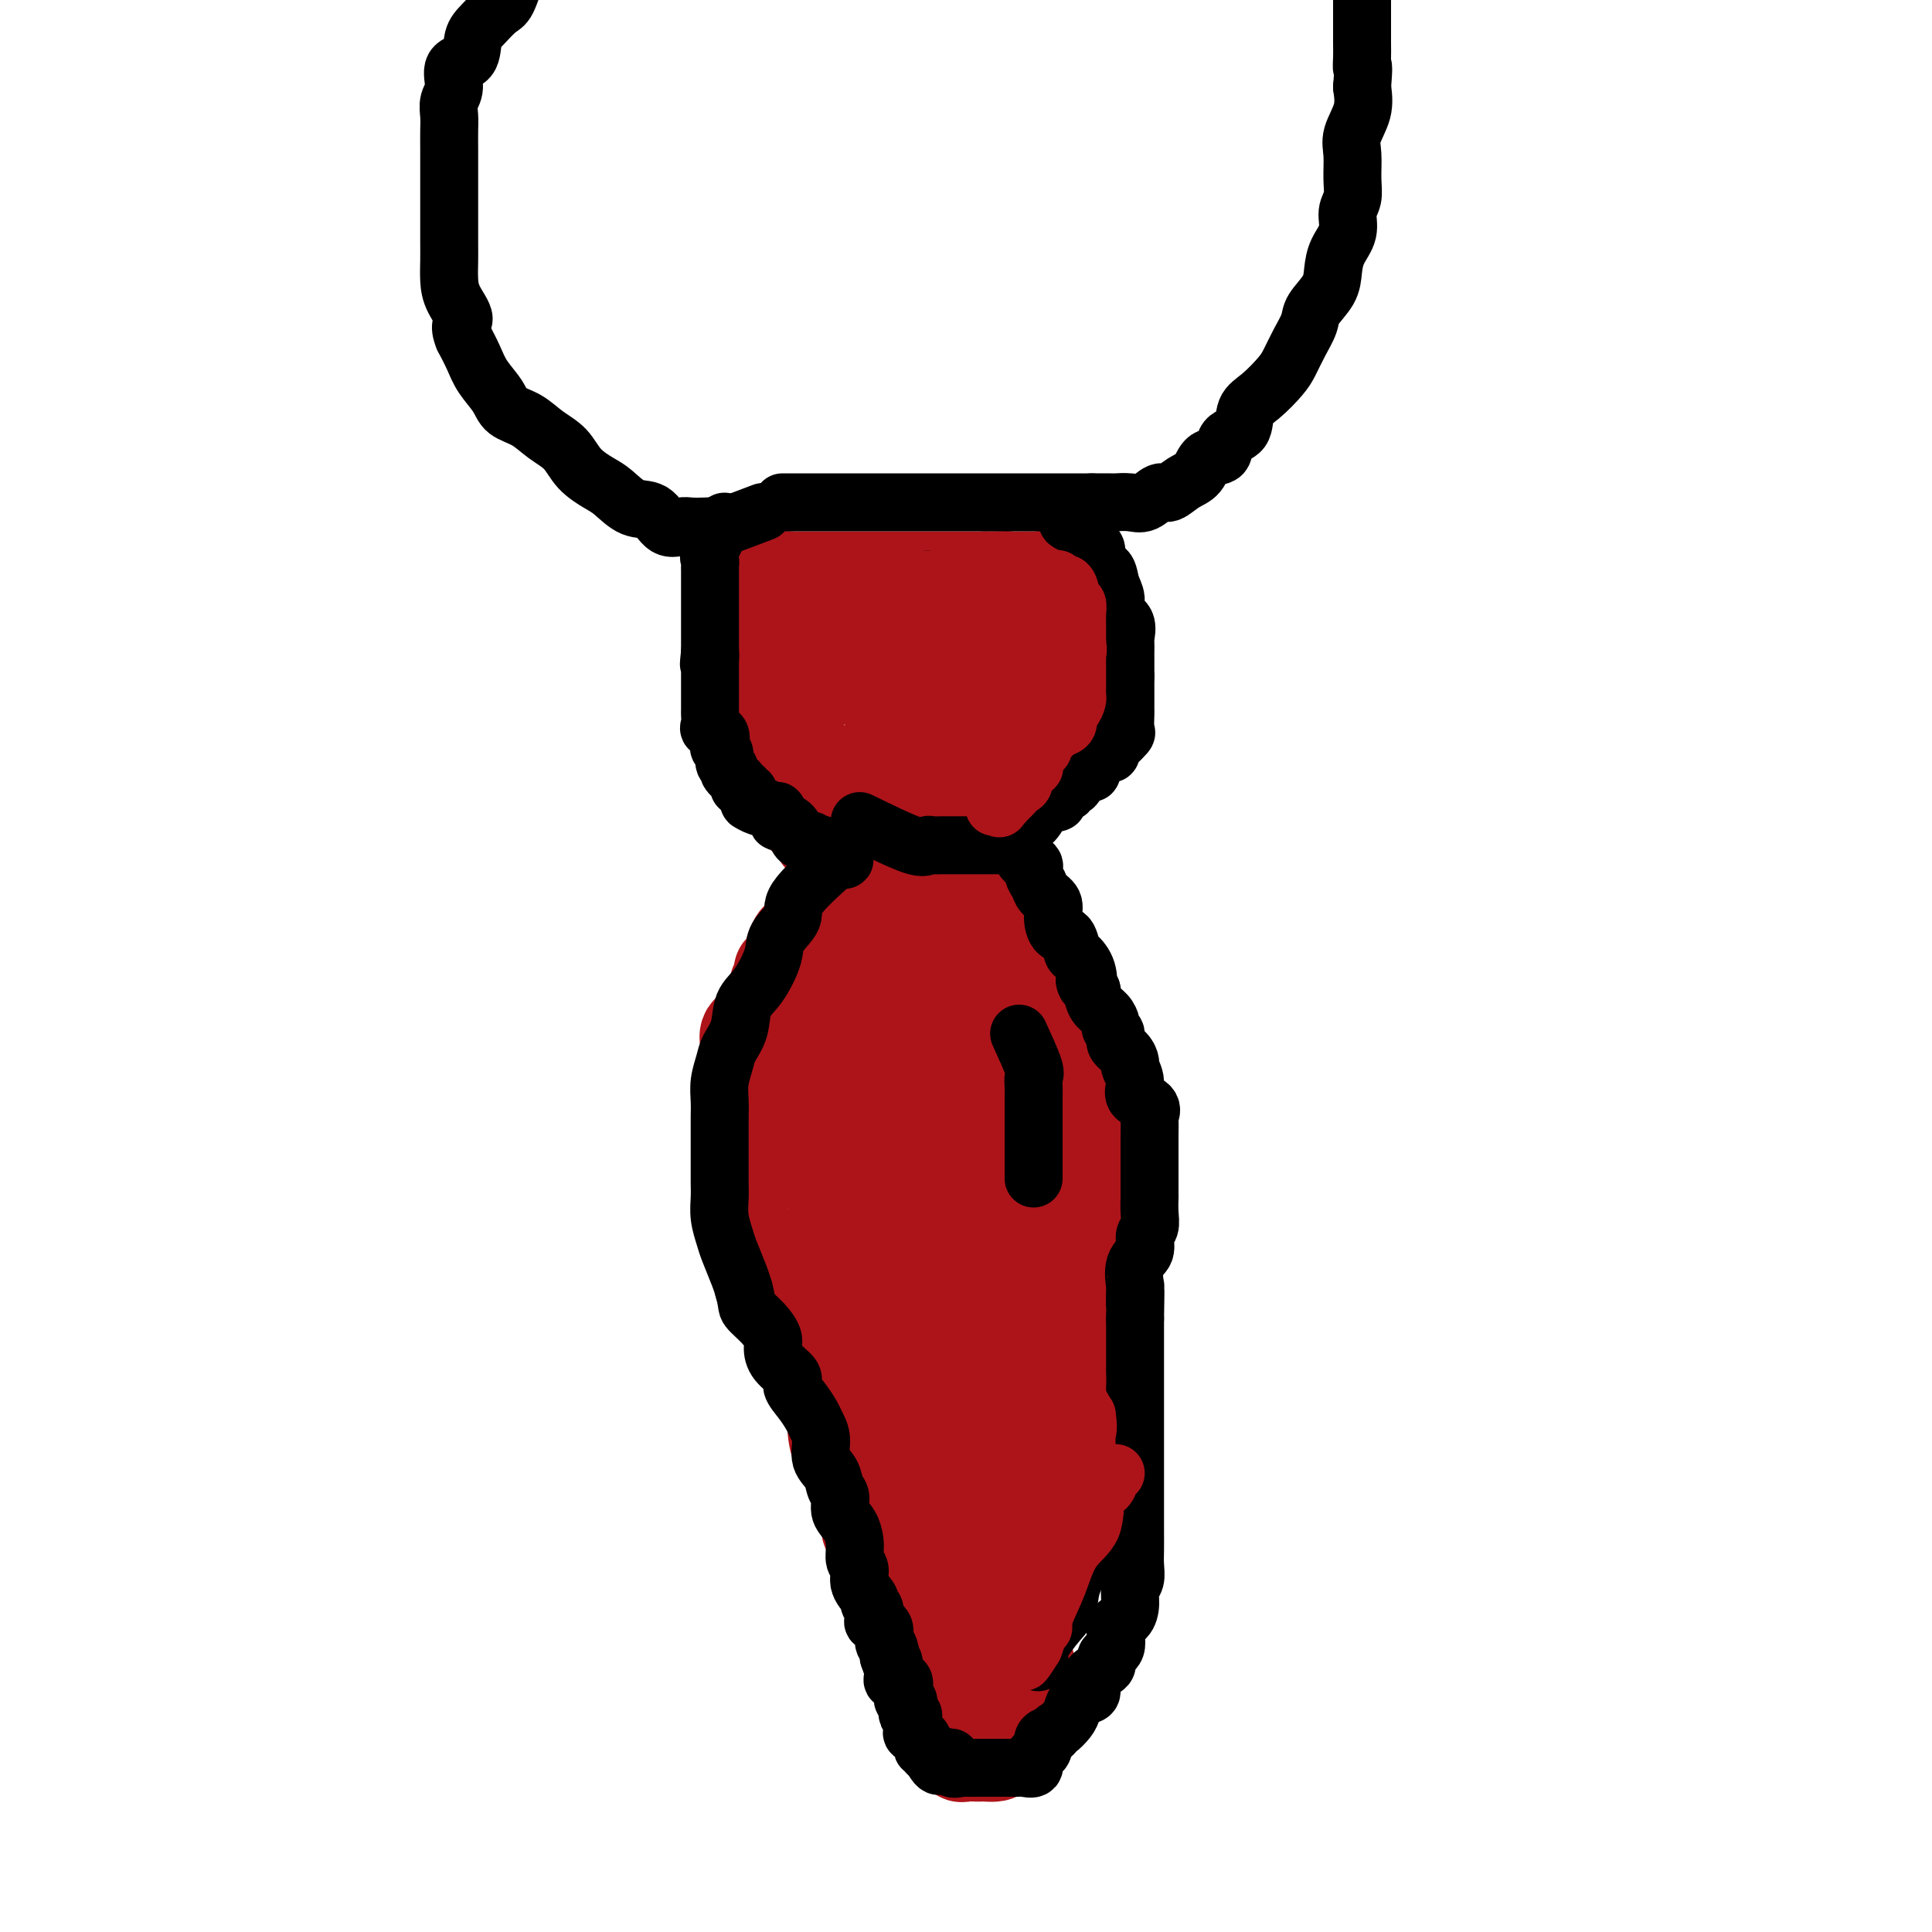 <svg viewBox='0 0 400 400' version='1.1' xmlns='http://www.w3.org/2000/svg' xmlns:xlink='http://www.w3.org/1999/xlink'><g fill='none' stroke='#AD1419' stroke-width='20' stroke-linecap='round' stroke-linejoin='round'><path d='M155,121c2.203,-0.423 4.406,-0.845 6,-1c1.594,-0.155 2.581,-0.041 3,0c0.419,0.041 0.272,0.011 1,0c0.728,-0.011 2.333,-0.003 3,0c0.667,0.003 0.396,0.001 1,0c0.604,-0.001 2.082,-0.000 3,0c0.918,0.000 1.277,0.000 2,0c0.723,-0.000 1.809,-0.000 3,0c1.191,0.000 2.488,0.000 3,0c0.512,-0.000 0.239,-0.000 1,0c0.761,0.000 2.555,0.000 4,0c1.445,-0.000 2.542,-0.000 3,0c0.458,0.000 0.279,0.000 1,0c0.721,-0.000 2.344,-0.000 3,0c0.656,0.000 0.346,0.000 1,0c0.654,-0.000 2.273,-0.000 3,0c0.727,0.000 0.562,0.000 1,0c0.438,-0.000 1.479,-0.000 2,0c0.521,0.000 0.521,0.000 1,0c0.479,-0.000 1.437,-0.000 2,0c0.563,0.000 0.732,0.000 1,0c0.268,-0.000 0.634,-0.000 1,0'/><path d='M204,120c7.981,-0.155 3.434,-0.041 2,0c-1.434,0.041 0.245,0.011 1,0c0.755,-0.011 0.587,-0.003 1,0c0.413,0.003 1.406,0.001 2,0c0.594,-0.001 0.790,-0.001 1,0c0.210,0.001 0.435,0.005 1,0c0.565,-0.005 1.469,-0.017 2,0c0.531,0.017 0.688,0.064 1,0c0.312,-0.064 0.779,-0.238 1,0c0.221,0.238 0.196,0.889 0,1c-0.196,0.111 -0.564,-0.316 -1,0c-0.436,0.316 -0.942,1.376 -1,2c-0.058,0.624 0.332,0.811 0,1c-0.332,0.189 -1.385,0.378 -2,1c-0.615,0.622 -0.791,1.676 -1,2c-0.209,0.324 -0.451,-0.082 -1,0c-0.549,0.082 -1.407,0.652 -2,1c-0.593,0.348 -0.922,0.475 -1,1c-0.078,0.525 0.094,1.449 0,2c-0.094,0.551 -0.456,0.729 -1,1c-0.544,0.271 -1.272,0.636 -2,1'/><path d='M204,133c-1.743,2.412 -1.102,1.942 -1,2c0.102,0.058 -0.336,0.644 -1,1c-0.664,0.356 -1.554,0.480 -2,1c-0.446,0.520 -0.447,1.435 -1,2c-0.553,0.565 -1.658,0.781 -2,1c-0.342,0.219 0.079,0.442 0,1c-0.079,0.558 -0.659,1.452 -1,2c-0.341,0.548 -0.445,0.751 -1,1c-0.555,0.249 -1.563,0.543 -2,1c-0.437,0.457 -0.305,1.078 -1,2c-0.695,0.922 -2.219,2.144 -3,3c-0.781,0.856 -0.820,1.347 -1,2c-0.180,0.653 -0.501,1.470 -1,2c-0.499,0.530 -1.176,0.773 -2,1c-0.824,0.227 -1.794,0.437 -2,1c-0.206,0.563 0.353,1.479 0,2c-0.353,0.521 -1.619,0.646 -2,1c-0.381,0.354 0.123,0.936 0,1c-0.123,0.064 -0.874,-0.390 -1,0c-0.126,0.390 0.374,1.625 0,2c-0.374,0.375 -1.620,-0.111 -2,0c-0.380,0.111 0.108,0.820 0,1c-0.108,0.180 -0.813,-0.168 -1,0c-0.187,0.168 0.142,0.853 0,1c-0.142,0.147 -0.755,-0.244 -1,0c-0.245,0.244 -0.123,1.122 0,2'/><path d='M176,166c-4.742,5.077 -2.599,1.270 -2,0c0.599,-1.270 -0.348,-0.002 -1,0c-0.652,0.002 -1.011,-1.261 -1,-2c0.011,-0.739 0.391,-0.954 0,-1c-0.391,-0.046 -1.554,0.075 -2,0c-0.446,-0.075 -0.174,-0.348 0,-1c0.174,-0.652 0.249,-1.684 0,-2c-0.249,-0.316 -0.822,0.084 -1,0c-0.178,-0.084 0.039,-0.651 0,-1c-0.039,-0.349 -0.335,-0.479 -1,-1c-0.665,-0.521 -1.699,-1.433 -2,-2c-0.301,-0.567 0.131,-0.790 0,-1c-0.131,-0.210 -0.826,-0.408 -1,-1c-0.174,-0.592 0.174,-1.577 0,-2c-0.174,-0.423 -0.869,-0.285 -1,-1c-0.131,-0.715 0.301,-2.285 0,-3c-0.301,-0.715 -1.335,-0.576 -2,-1c-0.665,-0.424 -0.962,-1.413 -1,-2c-0.038,-0.587 0.182,-0.773 0,-1c-0.182,-0.227 -0.766,-0.493 -1,-1c-0.234,-0.507 -0.117,-1.253 0,-2'/><path d='M160,141c-0.805,-2.515 0.184,-1.303 0,-1c-0.184,0.303 -1.539,-0.305 -2,-1c-0.461,-0.695 -0.028,-1.479 0,-2c0.028,-0.521 -0.349,-0.781 -1,-1c-0.651,-0.219 -1.574,-0.399 -2,-1c-0.426,-0.601 -0.353,-1.625 0,-2c0.353,-0.375 0.986,-0.100 2,0c1.014,0.100 2.409,0.027 3,0c0.591,-0.027 0.378,-0.007 1,0c0.622,0.007 2.080,0.002 3,0c0.920,-0.002 1.302,-0.001 2,0c0.698,0.001 1.712,0.000 3,0c1.288,-0.000 2.849,-0.000 4,0c1.151,0.000 1.893,0.000 3,0c1.107,-0.000 2.581,-0.000 4,0c1.419,0.000 2.785,0.000 4,0c1.215,-0.000 2.280,-0.000 3,0c0.720,0.000 1.096,0.000 2,0c0.904,-0.000 2.335,-0.000 3,0c0.665,0.000 0.564,0.000 1,0c0.436,-0.000 1.410,-0.000 2,0c0.590,0.000 0.795,0.000 1,0'/><path d='M196,133c6.339,0.388 1.687,1.358 0,2c-1.687,0.642 -0.411,0.957 0,1c0.411,0.043 -0.045,-0.187 -1,0c-0.955,0.187 -2.410,0.790 -3,1c-0.590,0.210 -0.314,0.028 -1,0c-0.686,-0.028 -2.335,0.096 -3,0c-0.665,-0.096 -0.346,-0.414 -1,0c-0.654,0.414 -2.282,1.561 -3,2c-0.718,0.439 -0.525,0.170 -1,0c-0.475,-0.170 -1.619,-0.242 -2,0c-0.381,0.242 0.002,0.797 0,1c-0.002,0.203 -0.390,0.055 -1,0c-0.610,-0.055 -1.443,-0.015 -2,0c-0.557,0.015 -0.837,0.005 -1,0c-0.163,-0.005 -0.208,-0.006 -1,0c-0.792,0.006 -2.331,0.017 -3,0c-0.669,-0.017 -0.469,-0.064 -1,0c-0.531,0.064 -1.795,0.237 -3,0c-1.205,-0.237 -2.351,-0.886 -3,-1c-0.649,-0.114 -0.800,0.305 -1,0c-0.200,-0.305 -0.449,-1.336 -1,-2c-0.551,-0.664 -1.406,-0.961 -2,-1c-0.594,-0.039 -0.929,0.182 -1,0c-0.071,-0.182 0.123,-0.766 0,-1c-0.123,-0.234 -0.561,-0.117 -1,0'/><path d='M160,135c-3.256,-1.161 -2.397,-1.563 -2,-2c0.397,-0.437 0.332,-0.909 0,-1c-0.332,-0.091 -0.930,0.198 -1,0c-0.070,-0.198 0.388,-0.884 0,-1c-0.388,-0.116 -1.621,0.337 -2,0c-0.379,-0.337 0.094,-1.462 0,-2c-0.094,-0.538 -0.757,-0.487 -1,0c-0.243,0.487 -0.065,1.410 0,2c0.065,0.590 0.018,0.848 0,1c-0.018,0.152 -0.006,0.197 0,1c0.006,0.803 0.006,2.365 0,3c-0.006,0.635 -0.017,0.344 0,1c0.017,0.656 0.064,2.260 0,3c-0.064,0.740 -0.238,0.617 0,1c0.238,0.383 0.887,1.271 1,2c0.113,0.729 -0.310,1.298 0,2c0.310,0.702 1.353,1.535 2,2c0.647,0.465 0.899,0.561 1,1c0.101,0.439 0.050,1.219 0,2'/><path d='M158,150c0.912,3.285 1.693,1.998 2,2c0.307,0.002 0.139,1.294 0,2c-0.139,0.706 -0.250,0.827 0,1c0.250,0.173 0.859,0.400 1,1c0.141,0.600 -0.188,1.574 0,2c0.188,0.426 0.892,0.303 1,1c0.108,0.697 -0.378,2.215 0,3c0.378,0.785 1.622,0.837 2,1c0.378,0.163 -0.111,0.438 0,1c0.111,0.562 0.821,1.412 1,2c0.179,0.588 -0.172,0.913 0,1c0.172,0.087 0.868,-0.063 1,0c0.132,0.063 -0.300,0.341 0,1c0.300,0.659 1.332,1.701 2,2c0.668,0.299 0.971,-0.145 1,0c0.029,0.145 -0.216,0.879 0,1c0.216,0.121 0.893,-0.370 1,0c0.107,0.370 -0.356,1.599 0,2c0.356,0.401 1.530,-0.028 2,0c0.470,0.028 0.235,0.514 0,1'/><path d='M172,174c1.742,1.856 1.095,0.497 1,0c-0.095,-0.497 0.360,-0.130 1,0c0.640,0.130 1.465,0.024 2,0c0.535,-0.024 0.779,0.034 1,0c0.221,-0.034 0.419,-0.161 1,0c0.581,0.161 1.544,0.611 2,0c0.456,-0.611 0.404,-2.283 1,-3c0.596,-0.717 1.838,-0.478 3,-1c1.162,-0.522 2.243,-1.806 3,-3c0.757,-1.194 1.190,-2.299 2,-3c0.810,-0.701 1.996,-0.997 3,-2c1.004,-1.003 1.826,-2.712 3,-4c1.174,-1.288 2.700,-2.155 4,-3c1.300,-0.845 2.376,-1.668 3,-3c0.624,-1.332 0.798,-3.173 1,-4c0.202,-0.827 0.433,-0.642 1,-1c0.567,-0.358 1.471,-1.261 2,-2c0.529,-0.739 0.684,-1.315 1,-2c0.316,-0.685 0.792,-1.479 1,-2c0.208,-0.521 0.146,-0.769 0,-1c-0.146,-0.231 -0.376,-0.446 0,-1c0.376,-0.554 1.359,-1.447 2,-2c0.641,-0.553 0.942,-0.764 1,-1c0.058,-0.236 -0.126,-0.496 0,-1c0.126,-0.504 0.563,-1.252 1,-2'/><path d='M212,133c1.421,-3.138 -0.027,-1.484 0,-1c0.027,0.484 1.528,-0.200 2,-1c0.472,-0.800 -0.084,-1.714 0,-2c0.084,-0.286 0.807,0.055 1,0c0.193,-0.055 -0.145,-0.505 0,-1c0.145,-0.495 0.772,-1.033 1,-1c0.228,0.033 0.058,0.638 0,1c-0.058,0.362 -0.005,0.482 0,1c0.005,0.518 -0.038,1.434 0,2c0.038,0.566 0.156,0.780 0,1c-0.156,0.220 -0.585,0.444 -1,1c-0.415,0.556 -0.814,1.445 -1,2c-0.186,0.555 -0.159,0.778 0,1c0.159,0.222 0.450,0.444 0,1c-0.450,0.556 -1.640,1.444 -2,2c-0.360,0.556 0.110,0.778 0,1c-0.110,0.222 -0.799,0.444 -1,1c-0.201,0.556 0.085,1.444 0,2c-0.085,0.556 -0.543,0.778 -1,1'/><path d='M210,144c-1.163,2.587 -1.571,1.053 -2,1c-0.429,-0.053 -0.878,1.375 -1,2c-0.122,0.625 0.082,0.448 0,1c-0.082,0.552 -0.449,1.833 -1,3c-0.551,1.167 -1.286,2.219 -2,3c-0.714,0.781 -1.407,1.292 -2,2c-0.593,0.708 -1.084,1.613 -2,3c-0.916,1.387 -2.255,3.255 -3,4c-0.745,0.745 -0.897,0.367 -1,1c-0.103,0.633 -0.158,2.276 -1,3c-0.842,0.724 -2.472,0.527 -3,1c-0.528,0.473 0.047,1.614 0,2c-0.047,0.386 -0.717,0.015 -1,0c-0.283,-0.015 -0.180,0.326 0,1c0.180,0.674 0.437,1.681 0,2c-0.437,0.319 -1.567,-0.051 -2,0c-0.433,0.051 -0.168,0.522 0,1c0.168,0.478 0.241,0.963 0,1c-0.241,0.037 -0.796,-0.375 -1,0c-0.204,0.375 -0.058,1.536 0,2c0.058,0.464 0.029,0.232 0,0'/><path d='M177,183c0.000,0.000 0.100,0.100 0.1,0.1'/><path d='M181,164c-2.958,4.172 -5.916,8.344 -7,10c-1.084,1.656 -0.294,0.794 0,1c0.294,0.206 0.094,1.478 0,2c-0.094,0.522 -0.080,0.295 0,1c0.080,0.705 0.226,2.343 0,3c-0.226,0.657 -0.823,0.335 -1,1c-0.177,0.665 0.065,2.319 0,3c-0.065,0.681 -0.437,0.390 -1,1c-0.563,0.610 -1.318,2.120 -2,3c-0.682,0.880 -1.291,1.128 -2,2c-0.709,0.872 -1.518,2.366 -2,3c-0.482,0.634 -0.636,0.406 -1,1c-0.364,0.594 -0.938,2.008 -1,3c-0.062,0.992 0.390,1.561 0,2c-0.390,0.439 -1.620,0.747 -2,1c-0.380,0.253 0.092,0.452 0,1c-0.092,0.548 -0.746,1.446 -1,2c-0.254,0.554 -0.107,0.765 0,1c0.107,0.235 0.173,0.496 0,1c-0.173,0.504 -0.587,1.252 -1,2'/><path d='M160,208c-3.125,7.001 -0.439,2.505 0,1c0.439,-1.505 -1.371,-0.018 -2,1c-0.629,1.018 -0.078,1.568 0,2c0.078,0.432 -0.319,0.744 -1,1c-0.681,0.256 -1.647,0.454 -2,1c-0.353,0.546 -0.095,1.441 0,2c0.095,0.559 0.025,0.783 0,1c-0.025,0.217 -0.007,0.425 0,1c0.007,0.575 0.002,1.515 0,2c-0.002,0.485 -0.000,0.515 0,1c0.000,0.485 0.000,1.426 0,2c-0.000,0.574 -0.000,0.783 0,1c0.000,0.217 0.000,0.443 0,1c-0.000,0.557 -0.000,1.445 0,2c0.000,0.555 0.000,0.778 0,1c-0.000,0.222 -0.000,0.444 0,1c0.000,0.556 0.000,1.444 0,2c-0.000,0.556 -0.000,0.778 0,1'/><path d='M155,232c0.000,2.595 0.000,1.082 0,1c-0.000,-0.082 -0.000,1.266 0,2c0.000,0.734 0.000,0.854 0,1c-0.000,0.146 -0.000,0.317 0,1c0.000,0.683 0.000,1.877 0,3c-0.000,1.123 -0.000,2.173 0,3c0.000,0.827 0.001,1.430 0,2c-0.001,0.570 -0.002,1.106 0,2c0.002,0.894 0.008,2.146 0,3c-0.008,0.854 -0.028,1.312 0,2c0.028,0.688 0.105,1.608 0,2c-0.105,0.392 -0.390,0.257 0,1c0.390,0.743 1.456,2.365 2,3c0.544,0.635 0.565,0.284 1,1c0.435,0.716 1.284,2.498 2,4c0.716,1.502 1.300,2.725 2,4c0.700,1.275 1.514,2.604 2,4c0.486,1.396 0.642,2.859 1,4c0.358,1.141 0.918,1.958 1,3c0.082,1.042 -0.313,2.307 0,3c0.313,0.693 1.336,0.815 2,1c0.664,0.185 0.970,0.434 1,1c0.030,0.566 -0.217,1.447 0,2c0.217,0.553 0.899,0.776 1,1c0.101,0.224 -0.380,0.449 0,1c0.380,0.551 1.620,1.427 2,2c0.380,0.573 -0.100,0.844 0,1c0.100,0.156 0.779,0.196 1,1c0.221,0.804 -0.018,2.370 0,4c0.018,1.630 0.291,3.323 1,5c0.709,1.677 1.855,3.339 3,5'/><path d='M177,305c3.506,8.595 1.273,4.583 1,4c-0.273,-0.583 1.416,2.262 2,4c0.584,1.738 0.064,2.367 0,3c-0.064,0.633 0.327,1.269 1,2c0.673,0.731 1.629,1.557 2,2c0.371,0.443 0.156,0.504 0,1c-0.156,0.496 -0.254,1.429 0,2c0.254,0.571 0.860,0.782 1,1c0.140,0.218 -0.187,0.443 0,1c0.187,0.557 0.886,1.445 1,2c0.114,0.555 -0.358,0.775 0,1c0.358,0.225 1.545,0.455 2,1c0.455,0.545 0.179,1.407 0,2c-0.179,0.593 -0.260,0.919 0,1c0.260,0.081 0.862,-0.081 1,0c0.138,0.081 -0.187,0.406 0,1c0.187,0.594 0.888,1.457 1,2c0.112,0.543 -0.363,0.765 0,1c0.363,0.235 1.566,0.483 2,1c0.434,0.517 0.101,1.303 0,2c-0.101,0.697 0.030,1.307 0,2c-0.030,0.693 -0.220,1.471 0,2c0.220,0.529 0.851,0.808 1,1c0.149,0.192 -0.184,0.296 0,1c0.184,0.704 0.886,2.006 1,3c0.114,0.994 -0.361,1.679 0,2c0.361,0.321 1.559,0.279 2,1c0.441,0.721 0.126,2.206 0,3c-0.126,0.794 -0.063,0.897 0,1'/><path d='M195,355c3.012,7.851 1.544,2.480 1,1c-0.544,-1.480 -0.162,0.932 0,2c0.162,1.068 0.104,0.793 0,1c-0.104,0.207 -0.253,0.896 0,1c0.253,0.104 0.907,-0.379 1,0c0.093,0.379 -0.375,1.618 0,2c0.375,0.382 1.592,-0.094 2,0c0.408,0.094 0.006,0.757 0,1c-0.006,0.243 0.383,0.066 1,0c0.617,-0.066 1.460,-0.019 2,0c0.540,0.019 0.776,0.012 1,0c0.224,-0.012 0.437,-0.028 1,0c0.563,0.028 1.478,0.102 2,0c0.522,-0.102 0.652,-0.378 1,-1c0.348,-0.622 0.915,-1.588 1,-2c0.085,-0.412 -0.313,-0.270 0,-1c0.313,-0.730 1.338,-2.334 2,-3c0.662,-0.666 0.961,-0.395 1,-1c0.039,-0.605 -0.182,-2.086 0,-3c0.182,-0.914 0.766,-1.261 1,-2c0.234,-0.739 0.117,-1.869 0,-3'/><path d='M212,347c0.919,-3.267 0.217,-3.435 0,-4c-0.217,-0.565 0.051,-1.529 0,-3c-0.051,-1.471 -0.420,-3.451 0,-5c0.420,-1.549 1.628,-2.669 2,-4c0.372,-1.331 -0.093,-2.874 0,-4c0.093,-1.126 0.743,-1.834 1,-3c0.257,-1.166 0.119,-2.790 0,-4c-0.119,-1.210 -0.220,-2.005 0,-3c0.220,-0.995 0.762,-2.191 1,-3c0.238,-0.809 0.173,-1.231 0,-2c-0.173,-0.769 -0.455,-1.886 0,-3c0.455,-1.114 1.646,-2.225 2,-3c0.354,-0.775 -0.129,-1.212 0,-2c0.129,-0.788 0.871,-1.925 1,-3c0.129,-1.075 -0.354,-2.087 0,-3c0.354,-0.913 1.544,-1.726 2,-3c0.456,-1.274 0.179,-3.007 0,-4c-0.179,-0.993 -0.258,-1.244 0,-2c0.258,-0.756 0.854,-2.016 1,-3c0.146,-0.984 -0.159,-1.691 0,-3c0.159,-1.309 0.782,-3.219 1,-4c0.218,-0.781 0.030,-0.432 0,-1c-0.030,-0.568 0.097,-2.053 0,-3c-0.097,-0.947 -0.418,-1.356 0,-2c0.418,-0.644 1.575,-1.523 2,-2c0.425,-0.477 0.117,-0.550 0,-1c-0.117,-0.450 -0.042,-1.275 0,-2c0.042,-0.725 0.050,-1.349 0,-2c-0.050,-0.651 -0.157,-1.329 0,-2c0.157,-0.671 0.579,-1.336 1,-2'/><path d='M226,262c2.166,-13.550 0.580,-4.926 0,-2c-0.580,2.926 -0.155,0.155 0,-1c0.155,-1.155 0.042,-0.694 0,-1c-0.042,-0.306 -0.011,-1.378 0,-2c0.011,-0.622 0.003,-0.795 0,-1c-0.003,-0.205 -0.001,-0.443 0,-1c0.001,-0.557 0.000,-1.434 0,-2c-0.000,-0.566 -0.000,-0.823 0,-1c0.000,-0.177 -0.000,-0.276 0,-1c0.000,-0.724 0.001,-2.073 0,-3c-0.001,-0.927 -0.002,-1.431 0,-2c0.002,-0.569 0.008,-1.202 0,-2c-0.008,-0.798 -0.031,-1.761 0,-3c0.031,-1.239 0.114,-2.754 0,-4c-0.114,-1.246 -0.425,-2.224 -1,-3c-0.575,-0.776 -1.414,-1.351 -2,-2c-0.586,-0.649 -0.918,-1.371 -1,-2c-0.082,-0.629 0.085,-1.165 0,-2c-0.085,-0.835 -0.422,-1.970 -1,-3c-0.578,-1.030 -1.397,-1.954 -2,-3c-0.603,-1.046 -0.989,-2.214 -1,-3c-0.011,-0.786 0.353,-1.189 0,-2c-0.353,-0.811 -1.422,-2.031 -2,-3c-0.578,-0.969 -0.666,-1.688 -1,-3c-0.334,-1.312 -0.915,-3.218 -1,-4c-0.085,-0.782 0.325,-0.439 0,-1c-0.325,-0.561 -1.386,-2.027 -2,-3c-0.614,-0.973 -0.781,-1.454 -1,-2c-0.219,-0.546 -0.491,-1.156 -1,-2c-0.509,-0.844 -1.254,-1.922 -2,-3'/><path d='M208,195c-2.997,-6.402 -1.490,-1.909 -1,-1c0.490,0.909 -0.036,-1.768 -1,-3c-0.964,-1.232 -2.365,-1.020 -3,-1c-0.635,0.020 -0.502,-0.151 -1,-1c-0.498,-0.849 -1.626,-2.377 -2,-3c-0.374,-0.623 0.005,-0.341 0,-1c-0.005,-0.659 -0.393,-2.260 -1,-3c-0.607,-0.740 -1.434,-0.618 -2,-1c-0.566,-0.382 -0.870,-1.267 -1,-2c-0.130,-0.733 -0.086,-1.314 0,-2c0.086,-0.686 0.212,-1.476 0,-2c-0.212,-0.524 -0.764,-0.781 -1,-1c-0.236,-0.219 -0.158,-0.400 0,-1c0.158,-0.600 0.396,-1.618 0,-2c-0.396,-0.382 -1.424,-0.127 -2,0c-0.576,0.127 -0.698,0.127 -1,0c-0.302,-0.127 -0.785,-0.382 -1,0c-0.215,0.382 -0.163,1.401 0,2c0.163,0.599 0.435,0.779 0,1c-0.435,0.221 -1.579,0.483 -2,1c-0.421,0.517 -0.120,1.291 0,2c0.120,0.709 0.060,1.355 0,2'/><path d='M189,179c-1.162,1.796 -1.068,2.288 -1,4c0.068,1.712 0.109,4.646 0,7c-0.109,2.354 -0.369,4.128 -1,8c-0.631,3.872 -1.633,9.842 -2,14c-0.367,4.158 -0.098,6.504 0,9c0.098,2.496 0.026,5.141 0,8c-0.026,2.859 -0.006,5.932 0,8c0.006,2.068 -0.001,3.132 0,4c0.001,0.868 0.010,1.539 0,2c-0.010,0.461 -0.039,0.711 0,1c0.039,0.289 0.147,0.616 0,1c-0.147,0.384 -0.547,0.824 -1,0c-0.453,-0.824 -0.959,-2.914 -1,-5c-0.041,-2.086 0.381,-4.168 0,-7c-0.381,-2.832 -1.567,-6.412 -2,-10c-0.433,-3.588 -0.115,-7.183 0,-11c0.115,-3.817 0.027,-7.857 0,-11c-0.027,-3.143 0.009,-5.390 0,-7c-0.009,-1.610 -0.062,-2.583 0,-4c0.062,-1.417 0.240,-3.277 0,-4c-0.240,-0.723 -0.900,-0.307 -1,1c-0.100,1.307 0.358,3.506 0,6c-0.358,2.494 -1.531,5.284 -2,8c-0.469,2.716 -0.235,5.358 0,8'/><path d='M178,209c-0.464,5.893 -0.124,9.126 0,12c0.124,2.874 0.033,5.390 0,8c-0.033,2.610 -0.009,5.315 0,8c0.009,2.685 0.002,5.350 0,7c-0.002,1.650 -0.001,2.285 0,3c0.001,0.715 0.000,1.510 0,1c-0.000,-0.510 -0.000,-2.325 0,-4c0.000,-1.675 0.001,-3.210 0,-5c-0.001,-1.790 -0.004,-3.834 0,-6c0.004,-2.166 0.013,-4.452 0,-6c-0.013,-1.548 -0.050,-2.357 0,-4c0.050,-1.643 0.185,-4.122 0,-5c-0.185,-0.878 -0.691,-0.157 -1,0c-0.309,0.157 -0.423,-0.251 -1,0c-0.577,0.251 -1.619,1.161 -2,3c-0.381,1.839 -0.102,4.606 0,7c0.102,2.394 0.028,4.416 0,7c-0.028,2.584 -0.010,5.729 0,8c0.010,2.271 0.010,3.667 0,5c-0.010,1.333 -0.032,2.602 0,4c0.032,1.398 0.116,2.924 0,2c-0.116,-0.924 -0.433,-4.299 0,-7c0.433,-2.701 1.617,-4.727 3,-7c1.383,-2.273 2.967,-4.792 4,-7c1.033,-2.208 1.517,-4.104 2,-6'/><path d='M183,227c1.549,-5.275 0.923,-5.964 1,-7c0.077,-1.036 0.858,-2.419 1,-3c0.142,-0.581 -0.354,-0.360 0,-1c0.354,-0.640 1.559,-2.143 2,-2c0.441,0.143 0.118,1.930 0,4c-0.118,2.070 -0.032,4.424 0,7c0.032,2.576 0.009,5.376 0,8c-0.009,2.624 -0.003,5.074 0,8c0.003,2.926 0.004,6.329 0,9c-0.004,2.671 -0.014,4.609 0,6c0.014,1.391 0.052,2.236 0,3c-0.052,0.764 -0.196,1.449 0,1c0.196,-0.449 0.730,-2.030 1,-4c0.270,-1.970 0.276,-4.330 1,-8c0.724,-3.670 2.166,-8.652 3,-12c0.834,-3.348 1.061,-5.062 1,-8c-0.061,-2.938 -0.408,-7.101 0,-10c0.408,-2.899 1.572,-4.535 2,-6c0.428,-1.465 0.118,-2.758 0,-4c-0.118,-1.242 -0.046,-2.432 0,-3c0.046,-0.568 0.065,-0.515 0,-1c-0.065,-0.485 -0.214,-1.508 0,-2c0.214,-0.492 0.789,-0.451 1,0c0.211,0.451 0.057,1.314 0,3c-0.057,1.686 -0.016,4.196 0,7c0.016,2.804 0.008,5.902 0,9'/><path d='M196,221c0.171,5.457 0.098,9.600 0,16c-0.098,6.400 -0.222,15.059 0,21c0.222,5.941 0.788,9.165 1,13c0.212,3.835 0.069,8.282 0,11c-0.069,2.718 -0.065,3.706 0,5c0.065,1.294 0.189,2.894 0,4c-0.189,1.106 -0.692,1.719 -1,2c-0.308,0.281 -0.422,0.230 -1,0c-0.578,-0.230 -1.621,-0.637 -2,-2c-0.379,-1.363 -0.095,-3.680 0,-6c0.095,-2.320 -0.000,-4.642 0,-7c0.000,-2.358 0.095,-4.751 0,-7c-0.095,-2.249 -0.381,-4.352 0,-7c0.381,-2.648 1.430,-5.840 2,-10c0.570,-4.160 0.660,-9.289 1,-13c0.340,-3.711 0.928,-6.004 1,-8c0.072,-1.996 -0.373,-3.695 0,-6c0.373,-2.305 1.563,-5.218 2,-7c0.437,-1.782 0.121,-2.434 0,-3c-0.121,-0.566 -0.049,-1.046 0,-1c0.049,0.046 0.073,0.617 0,2c-0.073,1.383 -0.244,3.578 0,6c0.244,2.422 0.903,5.070 1,8c0.097,2.930 -0.366,6.143 0,11c0.366,4.857 1.562,11.357 2,17c0.438,5.643 0.117,10.430 0,15c-0.117,4.570 -0.032,8.923 0,12c0.032,3.077 0.009,4.879 0,7c-0.009,2.121 -0.005,4.560 0,7'/><path d='M202,301c0.464,13.981 0.125,6.934 0,3c-0.125,-3.934 -0.034,-4.754 0,-6c0.034,-1.246 0.012,-2.917 0,-5c-0.012,-2.083 -0.013,-4.576 0,-7c0.013,-2.424 0.040,-4.779 0,-8c-0.040,-3.221 -0.148,-7.310 0,-11c0.148,-3.690 0.551,-6.983 1,-11c0.449,-4.017 0.943,-8.759 1,-12c0.057,-3.241 -0.322,-4.981 0,-7c0.322,-2.019 1.347,-4.316 2,-6c0.653,-1.684 0.935,-2.756 1,-4c0.065,-1.244 -0.088,-2.660 0,-4c0.088,-1.340 0.416,-2.605 1,-3c0.584,-0.395 1.424,0.078 2,0c0.576,-0.078 0.886,-0.709 1,0c0.114,0.709 0.030,2.757 0,5c-0.030,2.243 -0.005,4.681 0,7c0.005,2.319 -0.009,4.521 0,8c0.009,3.479 0.040,8.236 0,12c-0.040,3.764 -0.151,6.533 0,10c0.151,3.467 0.564,7.630 0,11c-0.564,3.370 -2.105,5.946 -3,8c-0.895,2.054 -1.143,3.586 -2,5c-0.857,1.414 -2.322,2.709 -3,4c-0.678,1.291 -0.567,2.578 -1,3c-0.433,0.422 -1.409,-0.022 -2,0c-0.591,0.022 -0.795,0.511 -1,1'/><path d='M199,294c-1.856,3.845 -0.497,2.957 0,1c0.497,-1.957 0.133,-4.982 0,-8c-0.133,-3.018 -0.035,-6.029 0,-9c0.035,-2.971 0.008,-5.903 0,-10c-0.008,-4.097 0.002,-9.359 0,-13c-0.002,-3.641 -0.017,-5.662 0,-8c0.017,-2.338 0.065,-4.992 0,-7c-0.065,-2.008 -0.242,-3.370 0,-4c0.242,-0.630 0.902,-0.527 1,-1c0.098,-0.473 -0.366,-1.523 0,-2c0.366,-0.477 1.562,-0.382 2,0c0.438,0.382 0.117,1.052 0,2c-0.117,0.948 -0.029,2.175 0,5c0.029,2.825 -0.001,7.247 0,11c0.001,3.753 0.034,6.836 0,11c-0.034,4.164 -0.135,9.407 0,13c0.135,3.593 0.506,5.534 0,8c-0.506,2.466 -1.889,5.455 -3,8c-1.111,2.545 -1.952,4.644 -3,6c-1.048,1.356 -2.305,1.968 -3,3c-0.695,1.032 -0.827,2.483 -1,4c-0.173,1.517 -0.386,3.100 -1,4c-0.614,0.900 -1.628,1.118 -2,2c-0.372,0.882 -0.100,2.430 0,4c0.100,1.570 0.029,3.163 0,3c-0.029,-0.163 -0.014,-2.081 0,-4'/><path d='M189,313c-0.223,-1.826 -0.779,-4.391 -1,-7c-0.221,-2.609 -0.105,-5.264 -1,-8c-0.895,-2.736 -2.800,-5.555 -4,-8c-1.200,-2.445 -1.695,-4.516 -2,-7c-0.305,-2.484 -0.422,-5.382 -1,-8c-0.578,-2.618 -1.619,-4.955 -2,-7c-0.381,-2.045 -0.101,-3.796 0,-6c0.101,-2.204 0.023,-4.859 0,-7c-0.023,-2.141 0.008,-3.767 0,-5c-0.008,-1.233 -0.055,-2.071 0,-3c0.055,-0.929 0.211,-1.947 0,-3c-0.211,-1.053 -0.791,-2.140 -1,-3c-0.209,-0.860 -0.049,-1.494 0,-1c0.049,0.494 -0.014,2.114 0,4c0.014,1.886 0.106,4.038 0,6c-0.106,1.962 -0.411,3.735 0,6c0.411,2.265 1.536,5.023 3,11c1.464,5.977 3.266,15.175 5,22c1.734,6.825 3.398,11.279 4,15c0.602,3.721 0.141,6.709 0,8c-0.141,1.291 0.039,0.886 0,1c-0.039,0.114 -0.297,0.747 0,1c0.297,0.253 1.148,0.127 2,0'/><path d='M191,314c2.333,9.667 1.167,4.833 0,0'/><path d='M199,294c0.423,2.124 0.845,4.247 1,6c0.155,1.753 0.041,3.135 0,4c-0.041,0.865 -0.011,1.212 0,2c0.011,0.788 0.003,2.018 0,3c-0.003,0.982 -0.001,1.715 0,3c0.001,1.285 0.000,3.123 0,4c-0.000,0.877 -0.000,0.792 0,2c0.000,1.208 0.000,3.710 0,5c-0.000,1.290 -0.000,1.367 0,2c0.000,0.633 0.000,1.823 0,3c-0.000,1.177 -0.000,2.343 0,3c0.000,0.657 0.000,0.805 0,1c-0.000,0.195 -0.000,0.437 0,1c0.000,0.563 0.000,1.446 0,2c-0.000,0.554 -0.000,0.779 0,1c0.000,0.221 0.000,0.438 0,1c-0.000,0.562 -0.000,1.470 0,2c0.000,0.530 0.000,0.681 0,1c-0.000,0.319 -0.000,0.805 0,1c0.000,0.195 0.000,0.097 0,0'/></g>
<g fill='none' stroke='#000000' stroke-width='12' stroke-linecap='round' stroke-linejoin='round'><path d='M158,106c-3.338,1.267 -6.675,2.535 -8,3c-1.325,0.465 -0.637,0.128 -1,0c-0.363,-0.128 -1.776,-0.045 -3,0c-1.224,0.045 -2.259,0.053 -3,0c-0.741,-0.053 -1.189,-0.168 -2,0c-0.811,0.168 -1.987,0.618 -3,0c-1.013,-0.618 -1.864,-2.303 -3,-3c-1.136,-0.697 -2.557,-0.406 -4,-1c-1.443,-0.594 -2.906,-2.073 -4,-3c-1.094,-0.927 -1.817,-1.302 -3,-2c-1.183,-0.698 -2.824,-1.719 -4,-3c-1.176,-1.281 -1.885,-2.821 -3,-4c-1.115,-1.179 -2.634,-1.999 -4,-3c-1.366,-1.001 -2.578,-2.185 -4,-3c-1.422,-0.815 -3.052,-1.260 -4,-2c-0.948,-0.740 -1.213,-1.776 -2,-3c-0.787,-1.224 -2.097,-2.637 -3,-4c-0.903,-1.363 -1.401,-2.675 -2,-4c-0.599,-1.325 -1.300,-2.662 -2,-4'/><path d='M96,70c-1.287,-3.034 -0.005,-3.120 0,-4c0.005,-0.880 -1.267,-2.553 -2,-4c-0.733,-1.447 -0.929,-2.668 -1,-4c-0.071,-1.332 -0.019,-2.775 0,-4c0.019,-1.225 0.005,-2.231 0,-4c-0.005,-1.769 -0.001,-4.301 0,-6c0.001,-1.699 0.001,-2.565 0,-4c-0.001,-1.435 -0.001,-3.437 0,-5c0.001,-1.563 0.005,-2.685 0,-4c-0.005,-1.315 -0.018,-2.821 0,-4c0.018,-1.179 0.068,-2.029 0,-3c-0.068,-0.971 -0.254,-2.063 0,-3c0.254,-0.937 0.949,-1.720 1,-3c0.051,-1.280 -0.541,-3.057 0,-4c0.541,-0.943 2.214,-1.050 3,-2c0.786,-0.950 0.686,-2.741 1,-4c0.314,-1.259 1.042,-1.986 2,-3c0.958,-1.014 2.146,-2.316 3,-3c0.854,-0.684 1.373,-0.749 2,-2c0.627,-1.251 1.360,-3.689 2,-5c0.640,-1.311 1.186,-1.496 2,-2c0.814,-0.504 1.895,-1.325 3,-2c1.105,-0.675 2.235,-1.202 3,-2c0.765,-0.798 1.165,-1.867 2,-3c0.835,-1.133 2.105,-2.331 3,-3c0.895,-0.669 1.414,-0.810 2,-1c0.586,-0.190 1.240,-0.429 2,-1c0.760,-0.571 1.626,-1.473 2,-2c0.374,-0.527 0.254,-0.680 1,-1c0.746,-0.320 2.356,-0.806 3,-1c0.644,-0.194 0.322,-0.097 0,0'/><path d='M162,104c3.192,0.000 6.383,0.000 8,0c1.617,0.000 1.658,-0.000 2,0c0.342,0.000 0.984,0.000 2,0c1.016,0.000 2.407,-0.000 3,0c0.593,0.000 0.388,0.000 1,0c0.612,-0.000 2.041,0.000 3,0c0.959,0.000 1.449,0.000 2,0c0.551,0.000 1.162,0.000 2,0c0.838,-0.000 1.904,0.000 3,0c1.096,0.000 2.223,0.000 3,0c0.777,0.000 1.205,0.000 2,0c0.795,0.000 1.958,0.000 3,0c1.042,0.000 1.963,0.000 3,0c1.037,0.000 2.190,0.000 3,0c0.810,0.000 1.275,0.000 2,0c0.725,0.000 1.709,-0.000 3,0c1.291,0.000 2.890,0.000 4,0c1.110,0.000 1.730,-0.000 3,0c1.270,0.000 3.191,0.000 4,0c0.809,0.000 0.505,-0.000 1,0c0.495,0.000 1.787,0.000 3,0c1.213,0.000 2.347,-0.000 3,0c0.653,0.000 0.827,0.000 1,0'/><path d='M226,104c9.951,0.001 2.829,0.002 1,0c-1.829,-0.002 1.635,-0.009 3,0c1.365,0.009 0.630,0.032 1,0c0.370,-0.032 1.845,-0.120 3,0c1.155,0.120 1.990,0.448 3,0c1.010,-0.448 2.194,-1.672 3,-2c0.806,-0.328 1.232,0.241 2,0c0.768,-0.241 1.877,-1.290 3,-2c1.123,-0.710 2.259,-1.080 3,-2c0.741,-0.920 1.086,-2.389 2,-3c0.914,-0.611 2.396,-0.364 3,-1c0.604,-0.636 0.329,-2.155 1,-3c0.671,-0.845 2.287,-1.015 3,-2c0.713,-0.985 0.522,-2.783 1,-4c0.478,-1.217 1.624,-1.852 3,-3c1.376,-1.148 2.983,-2.809 4,-4c1.017,-1.191 1.446,-1.910 2,-3c0.554,-1.090 1.234,-2.549 2,-4c0.766,-1.451 1.618,-2.894 2,-4c0.382,-1.106 0.292,-1.873 1,-3c0.708,-1.127 2.213,-2.612 3,-4c0.787,-1.388 0.856,-2.678 1,-4c0.144,-1.322 0.364,-2.677 1,-4c0.636,-1.323 1.688,-2.615 2,-4c0.312,-1.385 -0.114,-2.862 0,-4c0.114,-1.138 0.770,-1.938 1,-3c0.230,-1.062 0.034,-2.387 0,-4c-0.034,-1.613 0.094,-3.515 0,-5c-0.094,-1.485 -0.410,-2.554 0,-4c0.410,-1.446 1.546,-3.270 2,-5c0.454,-1.730 0.227,-3.365 0,-5'/><path d='M282,18c0.464,-5.463 0.124,-4.120 0,-4c-0.124,0.120 -0.033,-0.982 0,-2c0.033,-1.018 0.009,-1.952 0,-3c-0.009,-1.048 -0.002,-2.210 0,-3c0.002,-0.790 0.001,-1.209 0,-2c-0.001,-0.791 -0.000,-1.956 0,-3c0.000,-1.044 0.000,-1.968 0,-3c-0.000,-1.032 -0.000,-2.174 0,-3c0.000,-0.826 0.000,-1.338 0,-2c-0.000,-0.662 -0.000,-1.473 0,-2c0.000,-0.527 0.000,-0.768 0,-1c-0.000,-0.232 -0.000,-0.454 0,-1c0.000,-0.546 0.000,-1.416 0,-2c-0.000,-0.584 -0.000,-0.881 0,-1c0.000,-0.119 0.000,-0.059 0,0'/><path d='M150,108c-1.268,2.336 -2.536,4.671 -3,6c-0.464,1.329 -0.124,1.650 0,2c0.124,0.350 0.033,0.727 0,1c-0.033,0.273 -0.009,0.440 0,1c0.009,0.560 0.002,1.511 0,2c-0.002,0.489 -0.001,0.516 0,1c0.001,0.484 0.000,1.425 0,2c-0.000,0.575 -0.000,0.783 0,1c0.000,0.217 0.000,0.443 0,1c-0.000,0.557 -0.000,1.445 0,2c0.000,0.555 0.000,0.778 0,1c-0.000,0.222 -0.000,0.443 0,1c0.000,0.557 0.000,1.448 0,2c-0.000,0.552 -0.000,0.764 0,1c0.000,0.236 0.000,0.496 0,1c-0.000,0.504 -0.000,1.252 0,2'/><path d='M147,135c-0.464,4.372 -0.124,1.800 0,1c0.124,-0.800 0.033,0.170 0,1c-0.033,0.830 -0.009,1.518 0,2c0.009,0.482 0.002,0.758 0,1c-0.002,0.242 -0.001,0.450 0,1c0.001,0.550 0.000,1.442 0,2c-0.000,0.558 0.001,0.783 0,1c-0.001,0.217 -0.002,0.425 0,1c0.002,0.575 0.008,1.515 0,2c-0.008,0.485 -0.030,0.515 0,1c0.030,0.485 0.112,1.426 0,2c-0.112,0.574 -0.418,0.783 0,1c0.418,0.217 1.561,0.443 2,1c0.439,0.557 0.175,1.445 0,2c-0.175,0.555 -0.259,0.778 0,1c0.259,0.222 0.862,0.444 1,1c0.138,0.556 -0.188,1.445 0,2c0.188,0.555 0.892,0.775 1,1c0.108,0.225 -0.378,0.456 0,1c0.378,0.544 1.621,1.400 2,2c0.379,0.600 -0.105,0.944 0,1c0.105,0.056 0.797,-0.177 1,0c0.203,0.177 -0.085,0.765 0,1c0.085,0.235 0.542,0.118 1,0'/><path d='M155,164c1.125,2.553 -0.063,1.936 0,2c0.063,0.064 1.375,0.809 2,1c0.625,0.191 0.562,-0.174 1,0c0.438,0.174 1.378,0.886 2,1c0.622,0.114 0.926,-0.369 1,0c0.074,0.369 -0.084,1.591 0,2c0.084,0.409 0.408,0.003 1,0c0.592,-0.003 1.450,0.395 2,1c0.550,0.605 0.791,1.417 1,2c0.209,0.583 0.386,0.939 1,1c0.614,0.061 1.665,-0.172 2,0c0.335,0.172 -0.047,0.750 0,1c0.047,0.250 0.524,0.172 1,0c0.476,-0.172 0.952,-0.438 1,0c0.048,0.438 -0.333,1.579 0,2c0.333,0.421 1.381,0.120 2,0c0.619,-0.120 0.810,-0.060 1,0'/><path d='M173,177c3.022,2.022 1.578,0.578 1,0c-0.578,-0.578 -0.289,-0.289 0,0'/><path d='M222,108c-0.587,-0.097 -1.174,-0.194 -1,0c0.174,0.194 1.109,0.680 2,1c0.891,0.320 1.740,0.475 2,1c0.260,0.525 -0.067,1.420 0,2c0.067,0.580 0.528,0.844 1,1c0.472,0.156 0.954,0.204 1,1c0.046,0.796 -0.343,2.339 0,3c0.343,0.661 1.420,0.441 2,1c0.580,0.559 0.663,1.898 1,3c0.337,1.102 0.927,1.968 1,3c0.073,1.032 -0.373,2.231 0,3c0.373,0.769 1.564,1.109 2,2c0.436,0.891 0.117,2.332 0,3c-0.117,0.668 -0.031,0.564 0,1c0.031,0.436 0.008,1.412 0,2c-0.008,0.588 -0.002,0.786 0,1c0.002,0.214 0.001,0.442 0,1c-0.001,0.558 -0.000,1.445 0,2c0.000,0.555 0.000,0.777 0,1'/><path d='M233,140c-0.000,1.821 -0.000,0.873 0,1c0.000,0.127 0.000,1.327 0,2c-0.000,0.673 -0.001,0.818 0,1c0.001,0.182 0.002,0.401 0,1c-0.002,0.599 -0.007,1.579 0,2c0.007,0.421 0.026,0.283 0,1c-0.026,0.717 -0.097,2.287 0,3c0.097,0.713 0.364,0.567 0,1c-0.364,0.433 -1.358,1.443 -2,2c-0.642,0.557 -0.932,0.660 -1,1c-0.068,0.340 0.088,0.919 0,1c-0.088,0.081 -0.418,-0.334 -1,0c-0.582,0.334 -1.417,1.416 -2,2c-0.583,0.584 -0.915,0.668 -1,1c-0.085,0.332 0.078,0.911 0,1c-0.078,0.089 -0.397,-0.312 -1,0c-0.603,0.312 -1.490,1.335 -2,2c-0.510,0.665 -0.644,0.970 -1,1c-0.356,0.030 -0.935,-0.217 -1,0c-0.065,0.217 0.383,0.898 0,1c-0.383,0.102 -1.598,-0.375 -2,0c-0.402,0.375 0.007,1.601 0,2c-0.007,0.399 -0.431,-0.029 -1,0c-0.569,0.029 -1.285,0.514 -2,1'/><path d='M216,167c-2.824,2.596 -1.383,1.087 -1,1c0.383,-0.087 -0.290,1.250 -1,2c-0.710,0.750 -1.456,0.915 -2,1c-0.544,0.085 -0.886,0.090 -1,0c-0.114,-0.090 -0.001,-0.274 0,-1c0.001,-0.726 -0.109,-1.994 0,-3c0.109,-1.006 0.438,-1.751 1,-3c0.562,-1.249 1.356,-3.000 2,-4c0.644,-1.000 1.138,-1.247 2,-2c0.862,-0.753 2.092,-2.012 3,-3c0.908,-0.988 1.495,-1.704 2,-3c0.505,-1.296 0.927,-3.172 1,-4c0.073,-0.828 -0.205,-0.607 0,-1c0.205,-0.393 0.892,-1.401 1,-2c0.108,-0.599 -0.363,-0.790 0,-1c0.363,-0.210 1.561,-0.438 2,-1c0.439,-0.562 0.118,-1.459 0,-2c-0.118,-0.541 -0.034,-0.726 0,-1c0.034,-0.274 0.017,-0.637 0,-1'/><path d='M225,139c2.392,-5.366 1.373,-2.780 1,-2c-0.373,0.780 -0.099,-0.244 0,-1c0.099,-0.756 0.022,-1.243 0,-1c-0.022,0.243 0.010,1.217 0,2c-0.010,0.783 -0.062,1.374 0,2c0.062,0.626 0.237,1.285 0,2c-0.237,0.715 -0.885,1.486 -1,2c-0.115,0.514 0.305,0.772 0,1c-0.305,0.228 -1.334,0.426 -2,1c-0.666,0.574 -0.970,1.523 -1,2c-0.030,0.477 0.214,0.481 0,1c-0.214,0.519 -0.887,1.553 -1,2c-0.113,0.447 0.335,0.309 0,1c-0.335,0.691 -1.453,2.213 -2,3c-0.547,0.787 -0.523,0.840 -1,1c-0.477,0.160 -1.456,0.428 -2,1c-0.544,0.572 -0.653,1.449 -1,2c-0.347,0.551 -0.933,0.775 -1,1c-0.067,0.225 0.384,0.452 0,1c-0.384,0.548 -1.603,1.417 -2,2c-0.397,0.583 0.030,0.881 0,1c-0.030,0.119 -0.515,0.060 -1,0'/><path d='M211,163c-1.519,1.957 -0.316,0.850 0,1c0.316,0.150 -0.256,1.556 -1,2c-0.744,0.444 -1.662,-0.073 -2,0c-0.338,0.073 -0.097,0.735 0,1c0.097,0.265 0.048,0.132 0,0'/><path d='M173,178c-3.356,3.028 -6.711,6.057 -8,8c-1.289,1.943 -0.510,2.801 -1,4c-0.490,1.199 -2.249,2.739 -3,4c-0.751,1.261 -0.495,2.242 -1,4c-0.505,1.758 -1.770,4.293 -3,6c-1.230,1.707 -2.424,2.584 -3,4c-0.576,1.416 -0.532,3.369 -1,5c-0.468,1.631 -1.446,2.940 -2,4c-0.554,1.060 -0.684,1.869 -1,3c-0.316,1.131 -0.817,2.582 -1,4c-0.183,1.418 -0.049,2.802 0,4c0.049,1.198 0.013,2.211 0,3c-0.013,0.789 -0.004,1.356 0,2c0.004,0.644 0.001,1.365 0,2c-0.001,0.635 -0.000,1.184 0,2c0.000,0.816 -0.001,1.901 0,3c0.001,1.099 0.003,2.213 0,3c-0.003,0.787 -0.013,1.247 0,2c0.013,0.753 0.049,1.798 0,3c-0.049,1.202 -0.182,2.563 0,4c0.182,1.437 0.678,2.952 1,4c0.322,1.048 0.471,1.628 1,3c0.529,1.372 1.437,3.535 2,5c0.563,1.465 0.782,2.233 1,3'/><path d='M154,267c0.851,3.087 0.477,3.305 1,4c0.523,0.695 1.942,1.867 3,3c1.058,1.133 1.756,2.228 2,3c0.244,0.772 0.032,1.221 0,2c-0.032,0.779 0.114,1.889 1,3c0.886,1.111 2.513,2.222 3,3c0.487,0.778 -0.167,1.221 0,2c0.167,0.779 1.153,1.892 2,3c0.847,1.108 1.554,2.211 2,3c0.446,0.789 0.630,1.265 1,2c0.370,0.735 0.927,1.729 1,3c0.073,1.271 -0.336,2.819 0,4c0.336,1.181 1.417,1.995 2,3c0.583,1.005 0.668,2.201 1,3c0.332,0.799 0.911,1.201 1,2c0.089,0.799 -0.312,1.995 0,3c0.312,1.005 1.335,1.819 2,3c0.665,1.181 0.971,2.730 1,4c0.029,1.270 -0.217,2.263 0,3c0.217,0.737 0.899,1.219 1,2c0.101,0.781 -0.379,1.862 0,3c0.379,1.138 1.616,2.333 2,3c0.384,0.667 -0.085,0.807 0,1c0.085,0.193 0.726,0.441 1,1c0.274,0.559 0.182,1.430 0,2c-0.182,0.570 -0.455,0.838 0,1c0.455,0.162 1.637,0.219 2,1c0.363,0.781 -0.095,2.287 0,3c0.095,0.713 0.741,0.632 1,1c0.259,0.368 0.129,1.184 0,2'/><path d='M184,343c2.395,7.155 1.381,2.542 1,1c-0.381,-1.542 -0.130,-0.014 0,1c0.130,1.014 0.140,1.514 0,2c-0.140,0.486 -0.431,0.958 0,1c0.431,0.042 1.583,-0.344 2,0c0.417,0.344 0.098,1.419 0,2c-0.098,0.581 0.025,0.667 0,1c-0.025,0.333 -0.199,0.912 0,1c0.199,0.088 0.771,-0.314 1,0c0.229,0.314 0.114,1.345 0,2c-0.114,0.655 -0.229,0.935 0,1c0.229,0.065 0.801,-0.086 1,0c0.199,0.086 0.024,0.409 0,1c-0.024,0.591 0.103,1.450 0,2c-0.103,0.550 -0.435,0.792 0,1c0.435,0.208 1.637,0.381 2,1c0.363,0.619 -0.113,1.685 0,2c0.113,0.315 0.814,-0.122 1,0c0.186,0.122 -0.142,0.802 0,1c0.142,0.198 0.755,-0.086 1,0c0.245,0.086 0.123,0.543 0,1'/><path d='M193,364c1.803,3.240 1.811,0.840 2,0c0.189,-0.840 0.560,-0.120 1,0c0.440,0.120 0.948,-0.360 1,0c0.052,0.360 -0.351,1.561 0,2c0.351,0.439 1.455,0.118 2,0c0.545,-0.118 0.531,-0.032 1,0c0.469,0.032 1.421,0.008 2,0c0.579,-0.008 0.784,-0.002 1,0c0.216,0.002 0.443,0.001 1,0c0.557,-0.001 1.445,-0.000 2,0c0.555,0.000 0.777,-0.000 1,0c0.223,0.000 0.446,0.002 1,0c0.554,-0.002 1.440,-0.007 2,0c0.560,0.007 0.794,0.027 1,0c0.206,-0.027 0.385,-0.100 1,0c0.615,0.100 1.666,0.374 2,0c0.334,-0.374 -0.049,-1.396 0,-2c0.049,-0.604 0.528,-0.791 1,-1c0.472,-0.209 0.935,-0.441 1,-1c0.065,-0.559 -0.267,-1.445 0,-2c0.267,-0.555 1.134,-0.777 2,-1'/><path d='M218,359c0.738,-1.213 0.582,-0.745 1,-1c0.418,-0.255 1.409,-1.232 2,-2c0.591,-0.768 0.782,-1.326 1,-2c0.218,-0.674 0.463,-1.465 1,-2c0.537,-0.535 1.368,-0.815 2,-1c0.632,-0.185 1.067,-0.274 1,-1c-0.067,-0.726 -0.636,-2.089 0,-3c0.636,-0.911 2.478,-1.370 3,-2c0.522,-0.630 -0.277,-1.431 0,-2c0.277,-0.569 1.628,-0.905 2,-2c0.372,-1.095 -0.236,-2.950 0,-4c0.236,-1.050 1.317,-1.296 2,-2c0.683,-0.704 0.968,-1.867 1,-3c0.032,-1.133 -0.187,-2.235 0,-3c0.187,-0.765 0.782,-1.194 1,-2c0.218,-0.806 0.058,-1.989 0,-3c-0.058,-1.011 -0.016,-1.850 0,-3c0.016,-1.150 0.004,-2.613 0,-4c-0.004,-1.387 -0.001,-2.700 0,-4c0.001,-1.300 0.000,-2.587 0,-4c-0.000,-1.413 -0.000,-2.950 0,-4c0.000,-1.050 0.000,-1.611 0,-3c-0.000,-1.389 -0.000,-3.605 0,-5c0.000,-1.395 0.000,-1.967 0,-3c-0.000,-1.033 -0.000,-2.526 0,-4c0.000,-1.474 0.000,-2.927 0,-4c-0.000,-1.073 -0.000,-1.765 0,-3c0.000,-1.235 0.000,-3.011 0,-4c-0.000,-0.989 -0.000,-1.189 0,-2c0.000,-0.811 0.000,-2.232 0,-3c-0.000,-0.768 -0.000,-0.884 0,-1'/><path d='M235,273c0.157,-9.626 0.050,-4.192 0,-3c-0.050,1.192 -0.043,-1.859 0,-3c0.043,-1.141 0.120,-0.374 0,-1c-0.120,-0.626 -0.439,-2.645 0,-4c0.439,-1.355 1.634,-2.045 2,-3c0.366,-0.955 -0.098,-2.176 0,-3c0.098,-0.824 0.758,-1.251 1,-2c0.242,-0.749 0.065,-1.819 0,-3c-0.065,-1.181 -0.017,-2.471 0,-3c0.017,-0.529 0.005,-0.296 0,-1c-0.005,-0.704 -0.001,-2.343 0,-3c0.001,-0.657 0.000,-0.331 0,-1c-0.000,-0.669 0.000,-2.334 0,-3c-0.000,-0.666 -0.001,-0.335 0,-1c0.001,-0.665 0.003,-2.328 0,-3c-0.003,-0.672 -0.012,-0.353 0,-1c0.012,-0.647 0.047,-2.259 0,-3c-0.047,-0.741 -0.174,-0.612 0,-1c0.174,-0.388 0.650,-1.293 0,-2c-0.650,-0.707 -2.424,-1.215 -3,-2c-0.576,-0.785 0.048,-1.848 0,-3c-0.048,-1.152 -0.768,-2.392 -1,-3c-0.232,-0.608 0.025,-0.583 0,-1c-0.025,-0.417 -0.332,-1.277 -1,-2c-0.668,-0.723 -1.698,-1.310 -2,-2c-0.302,-0.690 0.123,-1.482 0,-2c-0.123,-0.518 -0.793,-0.760 -1,-1c-0.207,-0.240 0.047,-0.477 0,-1c-0.047,-0.523 -0.397,-1.333 -1,-2c-0.603,-0.667 -1.458,-1.191 -2,-2c-0.542,-0.809 -0.771,-1.905 -1,-3'/><path d='M226,205c-2.112,-3.805 -1.391,-1.318 -1,-1c0.391,0.318 0.452,-1.534 0,-3c-0.452,-1.466 -1.418,-2.545 -2,-3c-0.582,-0.455 -0.781,-0.286 -1,-1c-0.219,-0.714 -0.458,-2.313 -1,-3c-0.542,-0.687 -1.388,-0.463 -2,-1c-0.612,-0.537 -0.991,-1.834 -1,-3c-0.009,-1.166 0.353,-2.201 0,-3c-0.353,-0.799 -1.422,-1.364 -2,-2c-0.578,-0.636 -0.666,-1.345 -1,-2c-0.334,-0.655 -0.914,-1.257 -1,-2c-0.086,-0.743 0.323,-1.628 0,-2c-0.323,-0.372 -1.378,-0.231 -2,-1c-0.622,-0.769 -0.811,-2.447 -1,-3c-0.189,-0.553 -0.376,0.020 -1,0c-0.624,-0.020 -1.684,-0.632 -2,-1c-0.316,-0.368 0.111,-0.490 0,-1c-0.111,-0.510 -0.761,-1.406 -1,-2c-0.239,-0.594 -0.068,-0.884 0,-1c0.068,-0.116 0.034,-0.058 0,0'/><path d='M229,302c-1.275,2.165 -2.550,4.330 -3,6c-0.450,1.670 -0.075,2.845 0,5c0.075,2.155 -0.150,5.290 -1,8c-0.850,2.710 -2.325,4.994 -3,7c-0.675,2.006 -0.549,3.732 -1,5c-0.451,1.268 -1.480,2.077 -3,4c-1.520,1.923 -3.531,4.959 -4,6c-0.469,1.041 0.605,0.088 1,0c0.395,-0.088 0.113,0.689 0,1c-0.113,0.311 -0.056,0.155 0,0'/><path d='M178,170c4.326,2.113 8.653,4.226 11,5c2.347,0.774 2.716,0.207 3,0c0.284,-0.207 0.485,-0.056 1,0c0.515,0.056 1.345,0.015 2,0c0.655,-0.015 1.135,-0.004 2,0c0.865,0.004 2.115,0.001 3,0c0.885,-0.001 1.404,-0.000 2,0c0.596,0.000 1.270,0.000 2,0c0.730,-0.000 1.515,-0.000 2,0c0.485,0.000 0.669,0.000 1,0c0.331,-0.000 0.809,-0.000 1,0c0.191,0.000 0.096,0.000 0,0'/><path d='M211,214c1.268,2.779 2.536,5.557 3,7c0.464,1.443 0.124,1.550 0,2c-0.124,0.450 -0.033,1.242 0,2c0.033,0.758 0.009,1.482 0,2c-0.009,0.518 -0.002,0.829 0,1c0.002,0.171 0.001,0.202 0,1c-0.001,0.798 -0.000,2.364 0,3c0.000,0.636 0.000,0.342 0,1c-0.000,0.658 -0.000,2.269 0,3c0.000,0.731 0.000,0.581 0,1c-0.000,0.419 -0.000,1.408 0,2c0.000,0.592 0.000,0.786 0,1c-0.000,0.214 -0.000,0.449 0,1c0.000,0.551 0.000,1.418 0,2c-0.000,0.582 -0.000,0.881 0,1c0.000,0.119 0.000,0.060 0,0'/><path d='M192,120c-1.638,0.222 -3.276,0.444 -4,1c-0.724,0.556 -0.534,1.445 -1,2c-0.466,0.555 -1.589,0.778 -2,1c-0.411,0.222 -0.110,0.445 0,1c0.110,0.555 0.030,1.441 0,2c-0.030,0.559 -0.008,0.789 0,1c0.008,0.211 0.002,0.403 0,1c-0.002,0.597 -0.001,1.599 0,2c0.001,0.401 0.000,0.200 0,0'/></g>
<g fill='none' stroke='#AD1419' stroke-width='12' stroke-linecap='round' stroke-linejoin='round'><path d='M204,336c2.958,-1.389 5.916,-2.778 7,-4c1.084,-1.222 0.295,-2.276 0,-3c-0.295,-0.724 -0.095,-1.117 0,-2c0.095,-0.883 0.086,-2.257 0,-4c-0.086,-1.743 -0.247,-3.855 0,-5c0.247,-1.145 0.903,-1.323 1,-2c0.097,-0.677 -0.366,-1.854 0,-3c0.366,-1.146 1.562,-2.260 2,-3c0.438,-0.740 0.117,-1.104 0,-2c-0.117,-0.896 -0.031,-2.324 0,-3c0.031,-0.676 0.008,-0.600 0,-1c-0.008,-0.400 -0.002,-1.276 0,-2c0.002,-0.724 0.001,-1.295 0,-2c-0.001,-0.705 -0.000,-1.545 0,-2c0.000,-0.455 0.000,-0.527 0,-1c-0.000,-0.473 -0.000,-1.348 0,-2c0.000,-0.652 0.000,-1.082 0,-2c-0.000,-0.918 -0.000,-2.324 0,-3c0.000,-0.676 0.000,-0.622 0,-1c-0.000,-0.378 -0.000,-1.189 0,-2'/><path d='M214,287c0.464,-7.103 0.124,-2.361 0,-1c-0.124,1.361 -0.033,-0.658 0,-1c0.033,-0.342 0.008,0.994 0,2c-0.008,1.006 -0.000,1.683 0,2c0.000,0.317 -0.007,0.274 0,1c0.007,0.726 0.030,2.220 0,3c-0.030,0.780 -0.112,0.844 0,1c0.112,0.156 0.418,0.403 0,1c-0.418,0.597 -1.561,1.545 -2,2c-0.439,0.455 -0.175,0.419 0,1c0.175,0.581 0.259,1.780 0,3c-0.259,1.220 -0.861,2.462 -1,3c-0.139,0.538 0.187,0.371 0,1c-0.187,0.629 -0.886,2.055 -1,3c-0.114,0.945 0.358,1.408 0,2c-0.358,0.592 -1.546,1.314 -2,2c-0.454,0.686 -0.174,1.336 0,2c0.174,0.664 0.243,1.343 0,2c-0.243,0.657 -0.796,1.292 -1,2c-0.204,0.708 -0.058,1.488 0,2c0.058,0.512 0.029,0.756 0,1'/><path d='M207,321c-1.312,5.659 -1.091,2.808 -1,2c0.091,-0.808 0.053,0.428 0,1c-0.053,0.572 -0.119,0.481 0,1c0.119,0.519 0.425,1.648 0,2c-0.425,0.352 -1.582,-0.075 -2,0c-0.418,0.075 -0.099,0.650 0,1c0.099,0.350 -0.024,0.473 0,1c0.024,0.527 0.195,1.458 0,2c-0.195,0.542 -0.757,0.693 -1,1c-0.243,0.307 -0.168,0.768 0,1c0.168,0.232 0.429,0.234 1,0c0.571,-0.234 1.451,-0.704 2,-1c0.549,-0.296 0.766,-0.420 1,-1c0.234,-0.580 0.486,-1.618 1,-3c0.514,-1.382 1.290,-3.109 2,-5c0.710,-1.891 1.355,-3.945 2,-6'/><path d='M212,317c0.823,-3.137 -0.119,-3.480 0,-5c0.119,-1.520 1.300,-4.218 2,-6c0.700,-1.782 0.920,-2.649 1,-4c0.080,-1.351 0.022,-3.187 0,-4c-0.022,-0.813 -0.006,-0.603 0,-1c0.006,-0.397 0.002,-1.402 0,-2c-0.002,-0.598 -0.000,-0.789 0,-1c0.000,-0.211 0.000,-0.441 0,-1c-0.000,-0.559 -0.000,-1.446 0,-2c0.000,-0.554 0.000,-0.774 0,-1c-0.000,-0.226 -0.000,-0.458 0,-1c0.000,-0.542 0.000,-1.393 0,-2c-0.000,-0.607 -0.000,-0.971 0,-1c0.000,-0.029 0.000,0.275 0,1c-0.000,0.725 -0.000,1.871 0,3c0.000,1.129 0.000,2.240 0,3c-0.000,0.760 -0.000,1.167 0,2c0.000,0.833 0.000,2.091 0,3c-0.000,0.909 -0.000,1.467 0,2c0.000,0.533 0.000,1.040 0,2c-0.000,0.960 -0.000,2.374 0,3c0.000,0.626 0.000,0.465 0,1c-0.000,0.535 -0.000,1.768 0,3'/><path d='M215,309c0.005,3.533 0.017,1.366 0,1c-0.017,-0.366 -0.065,1.068 0,2c0.065,0.932 0.242,1.362 0,2c-0.242,0.638 -0.902,1.486 -1,2c-0.098,0.514 0.367,0.695 0,2c-0.367,1.305 -1.566,3.734 -2,5c-0.434,1.266 -0.102,1.369 0,2c0.102,0.631 -0.024,1.791 0,3c0.024,1.209 0.199,2.467 0,3c-0.199,0.533 -0.772,0.341 -1,1c-0.228,0.659 -0.111,2.170 0,3c0.111,0.830 0.217,0.979 0,1c-0.217,0.021 -0.755,-0.086 -1,0c-0.245,0.086 -0.195,0.364 0,1c0.195,0.636 0.535,1.629 0,2c-0.535,0.371 -1.944,0.122 -2,0c-0.056,-0.122 1.243,-0.115 2,0c0.757,0.115 0.973,0.339 1,0c0.027,-0.339 -0.135,-1.240 0,-2c0.135,-0.760 0.568,-1.380 1,-2'/><path d='M212,335c0.184,-0.984 -0.357,-1.446 0,-2c0.357,-0.554 1.612,-1.202 2,-2c0.388,-0.798 -0.092,-1.745 0,-3c0.092,-1.255 0.757,-2.816 1,-4c0.243,-1.184 0.065,-1.990 0,-3c-0.065,-1.010 -0.018,-2.225 0,-3c0.018,-0.775 0.005,-1.111 0,-2c-0.005,-0.889 -0.002,-2.331 0,-3c0.002,-0.669 0.004,-0.564 0,-1c-0.004,-0.436 -0.015,-1.413 0,-2c0.015,-0.587 0.057,-0.785 0,-1c-0.057,-0.215 -0.211,-0.447 0,-1c0.211,-0.553 0.789,-1.428 1,-2c0.211,-0.572 0.057,-0.842 0,-1c-0.057,-0.158 -0.015,-0.203 0,-1c0.015,-0.797 0.004,-2.347 0,-3c-0.004,-0.653 -0.001,-0.411 0,-1c0.001,-0.589 0.000,-2.011 0,-3c-0.000,-0.989 -0.000,-1.545 0,-2c0.000,-0.455 0.000,-0.810 0,-1c-0.000,-0.190 -0.000,-0.214 0,-1c0.000,-0.786 0.000,-2.334 0,-3c-0.000,-0.666 -0.000,-0.448 0,-1c0.000,-0.552 0.000,-1.872 0,-2c-0.000,-0.128 -0.000,0.936 0,2'/><path d='M216,289c0.619,-7.048 0.166,-1.669 0,1c-0.166,2.669 -0.044,2.628 0,3c0.044,0.372 0.012,1.156 0,2c-0.012,0.844 -0.003,1.749 0,3c0.003,1.251 0.001,2.848 0,4c-0.001,1.152 -0.000,1.859 0,3c0.000,1.141 0.000,2.718 0,4c-0.000,1.282 -0.000,2.270 0,3c0.000,0.730 0.000,1.200 0,2c-0.000,0.800 -0.000,1.928 0,3c0.000,1.072 0.000,2.088 0,3c-0.000,0.912 -0.000,1.721 0,3c0.000,1.279 0.000,3.029 0,4c-0.000,0.971 -0.000,1.163 0,2c0.000,0.837 0.000,2.319 0,3c-0.000,0.681 -0.000,0.561 0,1c0.000,0.439 0.000,1.437 0,2c-0.000,0.563 -0.000,0.690 0,1c0.000,0.310 0.000,0.803 0,1c-0.000,0.197 -0.000,0.099 0,0'/><path d='M218,289c0.000,2.250 0.000,4.500 0,6c-0.000,1.500 -0.000,2.250 0,3c0.000,0.750 0.000,1.499 0,2c-0.000,0.501 -0.001,0.754 0,1c0.001,0.246 0.002,0.486 0,1c-0.002,0.514 -0.008,1.303 0,2c0.008,0.697 0.030,1.304 0,2c-0.030,0.696 -0.113,1.482 0,2c0.113,0.518 0.422,0.768 0,1c-0.422,0.232 -1.576,0.447 -2,1c-0.424,0.553 -0.117,1.444 0,2c0.117,0.556 0.045,0.778 0,1c-0.045,0.222 -0.065,0.445 0,1c0.065,0.555 0.213,1.443 0,2c-0.213,0.557 -0.788,0.783 -1,1c-0.212,0.217 -0.060,0.425 0,1c0.060,0.575 0.030,1.516 0,2c-0.030,0.484 -0.060,0.511 0,1c0.060,0.489 0.208,1.439 0,2c-0.208,0.561 -0.774,0.732 -1,1c-0.226,0.268 -0.113,0.634 0,1'/><path d='M214,325c-0.610,5.970 -0.134,2.895 0,2c0.134,-0.895 -0.073,0.389 0,1c0.073,0.611 0.426,0.549 0,1c-0.426,0.451 -1.631,1.417 -2,2c-0.369,0.583 0.097,0.785 0,1c-0.097,0.215 -0.758,0.442 -1,1c-0.242,0.558 -0.065,1.445 0,2c0.065,0.555 0.017,0.777 0,1c-0.017,0.223 -0.004,0.447 0,1c0.004,0.553 0.001,1.436 0,2c-0.001,0.564 0.002,0.808 0,1c-0.002,0.192 -0.009,0.330 0,1c0.009,0.670 0.033,1.870 0,2c-0.033,0.130 -0.124,-0.811 0,-2c0.124,-1.189 0.464,-2.625 1,-4c0.536,-1.375 1.268,-2.687 2,-4'/><path d='M214,333c0.621,-2.379 0.674,-3.326 1,-4c0.326,-0.674 0.924,-1.073 1,-2c0.076,-0.927 -0.372,-2.381 0,-3c0.372,-0.619 1.564,-0.403 2,-1c0.436,-0.597 0.117,-2.008 0,-3c-0.117,-0.992 -0.031,-1.564 0,-2c0.031,-0.436 0.008,-0.737 0,-1c-0.008,-0.263 -0.002,-0.488 0,-1c0.002,-0.512 0.001,-1.310 0,-2c-0.001,-0.690 -0.000,-1.272 0,-2c0.000,-0.728 0.000,-1.600 0,-2c-0.000,-0.400 0.000,-0.327 0,-1c-0.000,-0.673 -0.000,-2.094 0,-3c0.000,-0.906 0.000,-1.299 0,-2c-0.000,-0.701 -0.001,-1.710 0,-3c0.001,-1.290 0.004,-2.859 0,-4c-0.004,-1.141 -0.015,-1.853 0,-3c0.015,-1.147 0.057,-2.730 0,-4c-0.057,-1.270 -0.213,-2.229 0,-3c0.213,-0.771 0.796,-1.354 1,-2c0.204,-0.646 0.029,-1.355 0,-2c-0.029,-0.645 0.087,-1.225 0,-2c-0.087,-0.775 -0.379,-1.744 0,-2c0.379,-0.256 1.427,0.202 2,0c0.573,-0.202 0.669,-1.065 1,0c0.331,1.065 0.897,4.056 1,6c0.103,1.944 -0.256,2.841 0,4c0.256,1.159 1.128,2.579 2,4'/><path d='M225,293c0.462,2.913 0.117,3.194 0,4c-0.117,0.806 -0.006,2.136 0,3c0.006,0.864 -0.091,1.263 0,2c0.091,0.737 0.371,1.812 0,3c-0.371,1.188 -1.394,2.488 -2,3c-0.606,0.512 -0.795,0.237 -1,1c-0.205,0.763 -0.425,2.564 -1,4c-0.575,1.436 -1.506,2.505 -2,3c-0.494,0.495 -0.550,0.414 -1,1c-0.450,0.586 -1.294,1.837 -2,3c-0.706,1.163 -1.275,2.236 -2,3c-0.725,0.764 -1.608,1.217 -2,2c-0.392,0.783 -0.295,1.896 -1,3c-0.705,1.104 -2.213,2.198 -3,3c-0.787,0.802 -0.852,1.310 -1,2c-0.148,0.690 -0.379,1.560 -1,2c-0.621,0.440 -1.630,0.448 -2,1c-0.370,0.552 -0.099,1.648 0,3c0.099,1.352 0.027,2.962 0,4c-0.027,1.038 -0.007,1.505 0,2c0.007,0.495 0.002,1.018 0,2c-0.002,0.982 -0.001,2.423 0,3c0.001,0.577 0.000,0.288 0,0'/><path d='M212,306c1.268,4.059 2.536,8.118 3,10c0.464,1.882 0.124,1.589 0,2c-0.124,0.411 -0.033,1.528 0,2c0.033,0.472 0.009,0.300 0,1c-0.009,0.700 -0.002,2.271 0,3c0.002,0.729 0.001,0.615 0,1c-0.001,0.385 -0.000,1.268 0,2c0.000,0.732 -0.000,1.313 0,2c0.000,0.687 0.001,1.480 0,2c-0.001,0.520 -0.005,0.768 0,1c0.005,0.232 0.017,0.447 0,1c-0.017,0.553 -0.065,1.444 0,2c0.065,0.556 0.242,0.778 0,1c-0.242,0.222 -0.901,0.444 -1,1c-0.099,0.556 0.364,1.447 0,2c-0.364,0.553 -1.556,0.767 -2,1c-0.444,0.233 -0.140,0.485 0,1c0.140,0.515 0.115,1.292 0,2c-0.115,0.708 -0.318,1.345 0,1c0.318,-0.345 1.159,-1.673 2,-3'/><path d='M214,341c0.612,-1.497 1.143,-3.739 2,-6c0.857,-2.261 2.040,-4.541 3,-7c0.960,-2.459 1.696,-5.096 3,-7c1.304,-1.904 3.176,-3.074 4,-5c0.824,-1.926 0.599,-4.607 1,-6c0.401,-1.393 1.427,-1.497 2,-2c0.573,-0.503 0.693,-1.405 1,-2c0.307,-0.595 0.802,-0.884 1,-1c0.198,-0.116 0.099,-0.058 0,0'/><path d='M185,133c2.374,-1.690 4.748,-3.381 6,-4c1.252,-0.619 1.383,-0.168 2,0c0.617,0.168 1.720,0.051 3,0c1.280,-0.051 2.735,-0.036 4,0c1.265,0.036 2.339,0.093 3,0c0.661,-0.093 0.910,-0.337 1,0c0.090,0.337 0.020,1.253 0,2c-0.020,0.747 0.008,1.325 0,2c-0.008,0.675 -0.053,1.449 -1,2c-0.947,0.551 -2.797,0.880 -4,1c-1.203,0.120 -1.758,0.030 -3,0c-1.242,-0.030 -3.172,0.001 -4,0c-0.828,-0.001 -0.555,-0.032 -1,0c-0.445,0.032 -1.607,0.128 -2,0c-0.393,-0.128 -0.016,-0.479 0,-1c0.016,-0.521 -0.330,-1.211 0,-2c0.330,-0.789 1.335,-1.675 2,-2c0.665,-0.325 0.991,-0.087 2,0c1.009,0.087 2.700,0.024 4,0c1.300,-0.024 2.207,-0.010 3,0c0.793,0.010 1.472,0.017 2,0c0.528,-0.017 0.904,-0.057 1,0c0.096,0.057 -0.088,0.211 0,1c0.088,0.789 0.447,2.212 0,3c-0.447,0.788 -1.699,0.939 -3,1c-1.301,0.061 -2.650,0.030 -4,0'/><path d='M196,136c-1.996,0.151 -3.487,0.029 -5,0c-1.513,-0.029 -3.050,0.034 -4,0c-0.950,-0.034 -1.314,-0.164 -2,0c-0.686,0.164 -1.693,0.622 -2,0c-0.307,-0.622 0.085,-2.324 0,-3c-0.085,-0.676 -0.649,-0.324 0,-1c0.649,-0.676 2.509,-2.379 4,-3c1.491,-0.621 2.614,-0.160 4,0c1.386,0.160 3.037,0.018 4,0c0.963,-0.018 1.238,0.087 2,0c0.762,-0.087 2.010,-0.366 3,0c0.990,0.366 1.721,1.375 2,2c0.279,0.625 0.105,0.865 0,1c-0.105,0.135 -0.142,0.166 0,1c0.142,0.834 0.464,2.471 0,3c-0.464,0.529 -1.714,-0.051 -3,0c-1.286,0.051 -2.607,0.732 -4,1c-1.393,0.268 -2.857,0.124 -4,0c-1.143,-0.124 -1.966,-0.229 -3,0c-1.034,0.229 -2.280,0.791 -3,0c-0.720,-0.791 -0.915,-2.934 -1,-4c-0.085,-1.066 -0.060,-1.056 0,-2c0.060,-0.944 0.154,-2.841 0,-4c-0.154,-1.159 -0.558,-1.581 0,-2c0.558,-0.419 2.076,-0.834 3,-1c0.924,-0.166 1.253,-0.082 2,0c0.747,0.082 1.913,0.163 3,0c1.087,-0.163 2.095,-0.569 3,0c0.905,0.569 1.705,2.115 2,3c0.295,0.885 0.084,1.110 0,2c-0.084,0.890 -0.042,2.445 0,4'/><path d='M197,133c0.487,2.124 0.704,2.934 0,4c-0.704,1.066 -2.329,2.387 -4,3c-1.671,0.613 -3.388,0.517 -5,1c-1.612,0.483 -3.120,1.543 -5,2c-1.880,0.457 -4.134,0.311 -5,0c-0.866,-0.311 -0.346,-0.785 0,-2c0.346,-1.215 0.518,-3.170 0,-5c-0.518,-1.830 -1.724,-3.534 0,-5c1.724,-1.466 6.379,-2.694 9,-4c2.621,-1.306 3.210,-2.689 5,-4c1.790,-1.311 4.783,-2.550 7,-3c2.217,-0.450 3.657,-0.112 5,0c1.343,0.112 2.587,-0.001 3,0c0.413,0.001 -0.006,0.117 0,1c0.006,0.883 0.438,2.531 0,4c-0.438,1.469 -1.746,2.757 -3,4c-1.254,1.243 -2.455,2.440 -4,3c-1.545,0.560 -3.433,0.483 -5,1c-1.567,0.517 -2.811,1.628 -4,2c-1.189,0.372 -2.321,0.005 -3,0c-0.679,-0.005 -0.903,0.353 -1,0c-0.097,-0.353 -0.067,-1.415 0,-2c0.067,-0.585 0.171,-0.693 1,-1c0.829,-0.307 2.382,-0.814 4,-1c1.618,-0.186 3.300,-0.050 4,0c0.700,0.050 0.419,0.013 1,0c0.581,-0.013 2.023,-0.004 2,0c-0.023,0.004 -1.512,0.002 -3,0'/><path d='M196,131c-1.204,0.007 -2.715,0.024 -4,0c-1.285,-0.024 -2.345,-0.090 -3,0c-0.655,0.090 -0.906,0.336 -1,0c-0.094,-0.336 -0.030,-1.255 0,-2c0.030,-0.745 0.026,-1.317 0,-2c-0.026,-0.683 -0.075,-1.475 0,-2c0.075,-0.525 0.274,-0.781 1,-1c0.726,-0.219 1.978,-0.400 3,-1c1.022,-0.600 1.815,-1.618 3,-2c1.185,-0.382 2.762,-0.128 4,0c1.238,0.128 2.135,0.130 3,0c0.865,-0.130 1.697,-0.391 2,0c0.303,0.391 0.077,1.433 0,2c-0.077,0.567 -0.005,0.660 0,1c0.005,0.340 -0.058,0.928 -1,1c-0.942,0.072 -2.763,-0.374 -4,0c-1.237,0.374 -1.890,1.566 -3,2c-1.110,0.434 -2.676,0.110 -4,0c-1.324,-0.110 -2.405,-0.005 -3,0c-0.595,0.005 -0.704,-0.088 -1,0c-0.296,0.088 -0.778,0.359 -1,0c-0.222,-0.359 -0.185,-1.349 0,-2c0.185,-0.651 0.519,-0.965 2,-1c1.481,-0.035 4.110,0.208 6,0c1.890,-0.208 3.042,-0.868 5,0c1.958,0.868 4.721,3.264 6,5c1.279,1.736 1.075,2.814 1,4c-0.075,1.186 -0.021,2.482 0,3c0.021,0.518 0.011,0.259 0,0'/><path d='M212,127c-2.336,-2.959 -4.671,-5.917 -6,-7c-1.329,-1.083 -1.650,-0.290 -2,0c-0.350,0.290 -0.727,0.078 -1,0c-0.273,-0.078 -0.440,-0.021 -1,0c-0.560,0.021 -1.511,0.006 -2,0c-0.489,-0.006 -0.516,-0.001 -1,0c-0.484,0.001 -1.425,0.000 -2,0c-0.575,-0.000 -0.783,-0.000 -1,0c-0.217,0.000 -0.442,0.000 -1,0c-0.558,-0.000 -1.448,-0.000 -2,0c-0.552,0.000 -0.767,0.000 -1,0c-0.233,-0.000 -0.485,-0.001 -1,0c-0.515,0.001 -1.293,0.002 -2,0c-0.707,-0.002 -1.342,-0.008 -2,0c-0.658,0.008 -1.337,0.030 -2,0c-0.663,-0.030 -1.310,-0.111 -2,0c-0.690,0.111 -1.424,0.415 -2,1c-0.576,0.585 -0.994,1.452 -1,2c-0.006,0.548 0.400,0.776 0,1c-0.400,0.224 -1.608,0.445 -2,1c-0.392,0.555 0.031,1.444 0,2c-0.031,0.556 -0.515,0.778 -1,1'/><path d='M177,128c-1.238,1.354 -0.332,0.737 0,1c0.332,0.263 0.089,1.404 0,2c-0.089,0.596 -0.023,0.646 0,1c0.023,0.354 0.002,1.011 0,1c-0.002,-0.011 0.016,-0.689 0,-1c-0.016,-0.311 -0.066,-0.255 0,-1c0.066,-0.745 0.247,-2.291 1,-3c0.753,-0.709 2.078,-0.582 3,-1c0.922,-0.418 1.443,-1.380 2,-2c0.557,-0.620 1.152,-0.898 2,-1c0.848,-0.102 1.948,-0.027 3,0c1.052,0.027 2.055,0.007 3,0c0.945,-0.007 1.831,-0.002 4,0c2.169,0.002 5.620,0.001 7,0c1.380,-0.001 0.690,-0.000 0,0'/><path d='M200,140c2.430,-0.420 4.859,-0.841 6,-1c1.141,-0.159 0.993,-0.057 1,0c0.007,0.057 0.170,0.070 1,0c0.830,-0.070 2.328,-0.222 3,0c0.672,0.222 0.520,0.819 1,1c0.480,0.181 1.593,-0.055 2,0c0.407,0.055 0.109,0.400 0,1c-0.109,0.600 -0.030,1.455 0,2c0.030,0.545 0.010,0.780 0,1c-0.010,0.220 -0.010,0.426 0,1c0.010,0.574 0.031,1.517 0,2c-0.031,0.483 -0.115,0.506 0,1c0.115,0.494 0.427,1.460 0,2c-0.427,0.540 -1.593,0.655 -2,1c-0.407,0.345 -0.056,0.920 0,1c0.056,0.080 -0.183,-0.334 -1,0c-0.817,0.334 -2.211,1.415 -3,2c-0.789,0.585 -0.974,0.672 -1,1c-0.026,0.328 0.109,0.896 0,1c-0.109,0.104 -0.460,-0.256 -1,0c-0.540,0.256 -1.270,1.128 -2,2'/><path d='M204,158c-1.805,1.467 -1.316,1.133 -1,1c0.316,-0.133 0.461,-0.066 1,0c0.539,0.066 1.471,0.130 2,0c0.529,-0.130 0.653,-0.455 1,-1c0.347,-0.545 0.916,-1.311 1,-2c0.084,-0.689 -0.318,-1.302 0,-2c0.318,-0.698 1.357,-1.481 2,-2c0.643,-0.519 0.890,-0.773 1,-1c0.110,-0.227 0.082,-0.428 0,-1c-0.082,-0.572 -0.218,-1.514 0,-2c0.218,-0.486 0.790,-0.515 1,-1c0.210,-0.485 0.056,-1.426 0,-2c-0.056,-0.574 -0.015,-0.783 0,-1c0.015,-0.217 0.004,-0.443 0,-1c-0.004,-0.557 -0.001,-1.445 0,-2c0.001,-0.555 0.001,-0.778 0,-1'/><path d='M212,140c0.762,-1.975 1.668,-0.914 2,-1c0.332,-0.086 0.089,-1.319 0,-2c-0.089,-0.681 -0.024,-0.812 0,-1c0.024,-0.188 0.006,-0.435 0,-1c-0.006,-0.565 -0.002,-1.450 0,-2c0.002,-0.550 0.000,-0.767 0,-1c-0.000,-0.233 -0.000,-0.482 0,-1c0.000,-0.518 0.000,-1.304 0,-2c-0.000,-0.696 -0.001,-1.303 0,-2c0.001,-0.697 0.003,-1.483 0,-2c-0.003,-0.517 -0.013,-0.766 0,-1c0.013,-0.234 0.048,-0.455 0,-1c-0.048,-0.545 -0.180,-1.415 0,-2c0.180,-0.585 0.673,-0.884 1,-1c0.327,-0.116 0.487,-0.048 1,0c0.513,0.048 1.380,0.076 2,0c0.620,-0.076 0.993,-0.257 1,0c0.007,0.257 -0.352,0.951 0,1c0.352,0.049 1.415,-0.548 2,0c0.585,0.548 0.693,2.240 1,3c0.307,0.760 0.814,0.589 1,1c0.186,0.411 0.050,1.406 0,2c-0.050,0.594 -0.013,0.789 0,1c0.013,0.211 0.004,0.438 0,1c-0.004,0.562 -0.001,1.459 0,2c0.001,0.541 0.000,0.726 0,1c-0.000,0.274 -0.000,0.637 0,1'/><path d='M223,133c0.309,2.257 0.083,1.900 0,2c-0.083,0.100 -0.022,0.656 0,1c0.022,0.344 0.006,0.477 0,1c-0.006,0.523 -0.002,1.436 0,2c0.002,0.564 0.001,0.780 0,1c-0.001,0.220 -0.003,0.444 0,1c0.003,0.556 0.011,1.443 0,2c-0.011,0.557 -0.039,0.783 0,1c0.039,0.217 0.147,0.426 0,1c-0.147,0.574 -0.549,1.515 -1,2c-0.451,0.485 -0.952,0.515 -1,1c-0.048,0.485 0.356,1.426 0,2c-0.356,0.574 -1.471,0.783 -2,1c-0.529,0.217 -0.472,0.443 -1,1c-0.528,0.557 -1.642,1.445 -2,2c-0.358,0.555 0.040,0.778 0,1c-0.040,0.222 -0.518,0.444 -1,1c-0.482,0.556 -0.970,1.444 -1,2c-0.030,0.556 0.396,0.778 0,1c-0.396,0.222 -1.614,0.443 -2,1c-0.386,0.557 0.062,1.448 0,2c-0.062,0.552 -0.632,0.764 -1,1c-0.368,0.236 -0.534,0.496 -1,1c-0.466,0.504 -1.233,1.252 -2,2'/><path d='M208,166c-2.179,2.702 -1.125,1.458 -1,1c0.125,-0.458 -0.679,-0.131 -1,0c-0.321,0.131 -0.161,0.065 0,0'/></g>
</svg>